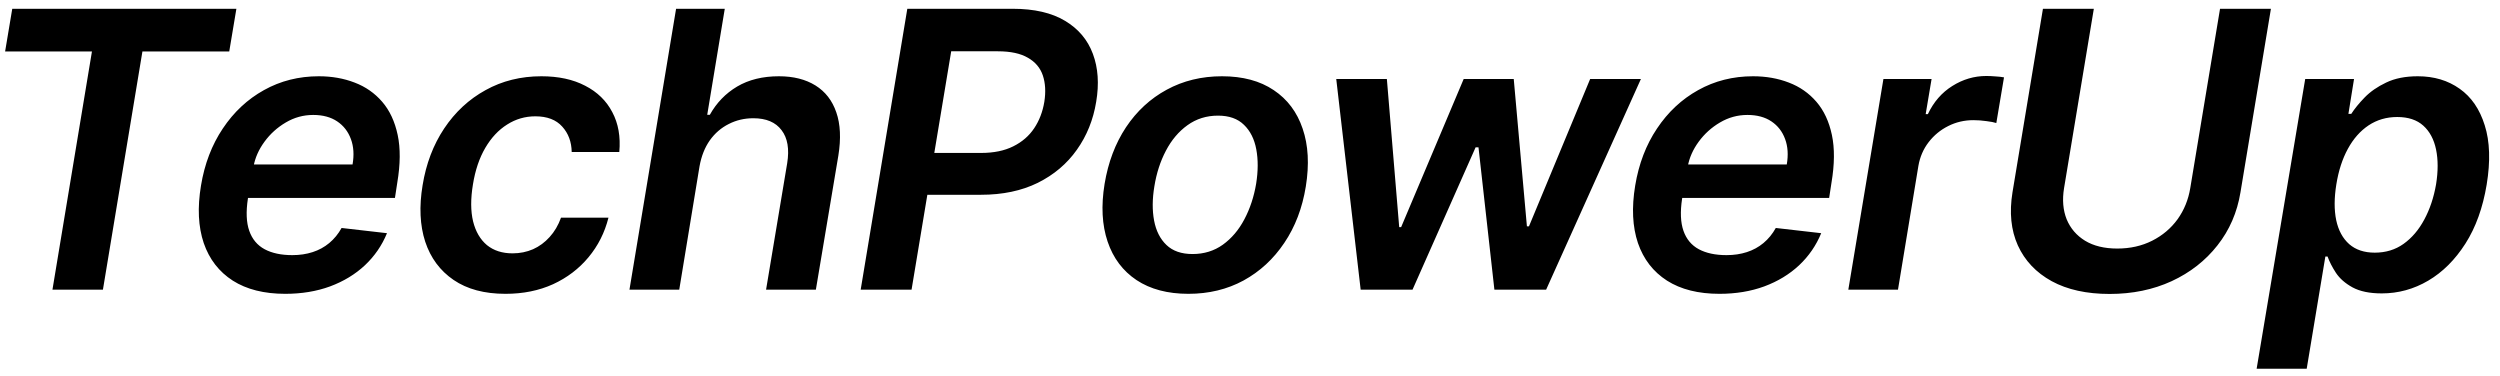 <svg xmlns="http://www.w3.org/2000/svg" fill="none" viewBox="0 0 233 35" height="35" width="233">
<path fill="black" d="M0.477 4.794L1.142 0.818H22.031L21.366 4.794H13.274L9.592 27H4.888L8.57 4.794H0.477ZM26.581 27.384C24.613 27.384 22.985 26.974 21.698 26.156C20.411 25.329 19.508 24.162 18.988 22.653C18.476 21.136 18.391 19.351 18.732 17.297C19.064 15.277 19.742 13.504 20.765 11.979C21.788 10.445 23.066 9.251 24.6 8.399C26.143 7.538 27.847 7.108 29.714 7.108C30.924 7.108 32.036 7.304 33.05 7.696C34.064 8.08 34.921 8.676 35.62 9.486C36.319 10.296 36.8 11.327 37.064 12.579C37.329 13.824 37.316 15.307 37.026 17.028L36.809 18.447H20.701L21.199 15.328H32.858C33.012 14.442 32.961 13.653 32.705 12.963C32.449 12.264 32.023 11.714 31.427 11.314C30.83 10.913 30.084 10.713 29.189 10.713C28.277 10.713 27.425 10.947 26.633 11.416C25.849 11.876 25.188 12.473 24.651 13.206C24.114 13.939 23.773 14.71 23.628 15.52L23.104 18.511C22.917 19.739 22.959 20.74 23.232 21.516C23.505 22.291 23.982 22.862 24.664 23.229C25.346 23.595 26.206 23.778 27.246 23.778C27.928 23.778 28.559 23.685 29.138 23.497C29.718 23.31 30.233 23.028 30.685 22.653C31.145 22.27 31.529 21.801 31.836 21.247L36.067 21.733C35.599 22.875 34.913 23.872 34.009 24.724C33.106 25.568 32.023 26.224 30.762 26.693C29.509 27.153 28.116 27.384 26.581 27.384ZM47.109 27.384C45.148 27.384 43.538 26.953 42.276 26.092C41.015 25.232 40.133 24.043 39.63 22.526C39.136 21 39.055 19.244 39.387 17.259C39.711 15.264 40.38 13.504 41.394 11.979C42.417 10.445 43.704 9.251 45.255 8.399C46.806 7.538 48.541 7.108 50.458 7.108C52.052 7.108 53.411 7.402 54.536 7.99C55.67 8.57 56.514 9.392 57.068 10.457C57.63 11.514 57.847 12.75 57.719 14.165H53.283C53.266 13.219 52.972 12.43 52.401 11.8C51.83 11.161 50.995 10.841 49.896 10.841C48.941 10.841 48.063 11.097 47.262 11.608C46.461 12.111 45.783 12.835 45.229 13.781C44.675 14.727 44.292 15.861 44.079 17.182C43.857 18.52 43.861 19.671 44.092 20.634C44.33 21.588 44.761 22.325 45.383 22.845C46.014 23.357 46.81 23.612 47.773 23.612C48.455 23.612 49.09 23.484 49.678 23.229C50.266 22.965 50.782 22.585 51.225 22.091C51.677 21.597 52.031 20.996 52.286 20.288H56.709C56.36 21.678 55.738 22.909 54.843 23.983C53.957 25.048 52.857 25.884 51.545 26.489C50.232 27.085 48.754 27.384 47.109 27.384ZM65.197 15.494L63.305 27H58.665L63.011 0.818H67.549L65.913 10.7H66.156C66.778 9.584 67.626 8.706 68.7 8.067C69.782 7.428 71.082 7.108 72.599 7.108C73.946 7.108 75.079 7.393 76 7.964C76.92 8.536 77.568 9.371 77.943 10.47C78.326 11.57 78.39 12.912 78.135 14.497L76.038 27H71.397L73.366 15.213C73.579 13.892 73.405 12.865 72.842 12.132C72.288 11.391 71.41 11.02 70.209 11.02C69.382 11.02 68.619 11.199 67.92 11.557C67.221 11.906 66.633 12.413 66.156 13.078C65.687 13.743 65.368 14.548 65.197 15.494ZM80.215 27L84.561 0.818H94.379C96.391 0.818 98.018 1.193 99.263 1.943C100.507 2.685 101.372 3.712 101.858 5.024C102.344 6.328 102.446 7.815 102.165 9.486C101.892 11.165 101.291 12.656 100.362 13.96C99.442 15.264 98.227 16.291 96.719 17.041C95.21 17.783 93.446 18.153 91.426 18.153H84.919L85.571 14.254H91.439C92.615 14.254 93.612 14.05 94.43 13.641C95.257 13.232 95.909 12.669 96.386 11.953C96.864 11.237 97.179 10.415 97.332 9.486C97.477 8.557 97.43 7.739 97.192 7.031C96.953 6.324 96.489 5.774 95.798 5.382C95.117 4.982 94.183 4.781 92.999 4.781H88.652L84.957 27H80.215ZM110.758 27.384C108.823 27.384 107.213 26.957 105.926 26.105C104.647 25.253 103.748 24.055 103.228 22.513C102.708 20.97 102.614 19.18 102.947 17.143C103.279 15.132 103.944 13.372 104.941 11.864C105.947 10.355 107.213 9.188 108.738 8.361C110.272 7.526 111.989 7.108 113.89 7.108C115.825 7.108 117.431 7.538 118.71 8.399C119.988 9.251 120.887 10.449 121.407 11.992C121.936 13.534 122.034 15.332 121.701 17.386C121.377 19.389 120.708 21.141 119.694 22.641C118.688 24.141 117.423 25.308 115.897 26.143C114.372 26.97 112.659 27.384 110.758 27.384ZM111.141 23.676C112.215 23.676 113.157 23.386 113.967 22.807C114.785 22.219 115.454 21.43 115.974 20.442C116.502 19.445 116.869 18.337 117.073 17.118C117.261 15.942 117.265 14.876 117.086 13.922C116.907 12.959 116.524 12.196 115.936 11.633C115.356 11.062 114.551 10.777 113.519 10.777C112.445 10.777 111.495 11.075 110.668 11.672C109.85 12.26 109.181 13.053 108.661 14.05C108.141 15.038 107.784 16.142 107.588 17.361C107.391 18.537 107.383 19.602 107.562 20.557C107.741 21.511 108.124 22.27 108.713 22.832C109.301 23.395 110.11 23.676 111.141 23.676ZM126.814 27L124.538 7.364H129.256L130.406 21.171H130.585L136.415 7.364H141.081L142.308 21.094H142.5L148.202 7.364H152.932L144.098 27H139.278L137.795 13.73H137.527L131.646 27H126.814ZM160.25 27.384C158.281 27.384 156.653 26.974 155.366 26.156C154.079 25.329 153.176 24.162 152.656 22.653C152.145 21.136 152.059 19.351 152.4 17.297C152.733 15.277 153.41 13.504 154.433 11.979C155.456 10.445 156.734 9.251 158.268 8.399C159.811 7.538 161.515 7.108 163.382 7.108C164.592 7.108 165.704 7.304 166.719 7.696C167.733 8.08 168.589 8.676 169.288 9.486C169.987 10.296 170.469 11.327 170.733 12.579C170.997 13.824 170.984 15.307 170.694 17.028L170.477 18.447H154.369L154.868 15.328H166.527C166.68 14.442 166.629 13.653 166.373 12.963C166.118 12.264 165.692 11.714 165.095 11.314C164.498 10.913 163.753 10.713 162.858 10.713C161.946 10.713 161.094 10.947 160.301 11.416C159.517 11.876 158.856 12.473 158.319 13.206C157.782 13.939 157.442 14.71 157.297 15.52L156.773 18.511C156.585 19.739 156.628 20.74 156.9 21.516C157.173 22.291 157.65 22.862 158.332 23.229C159.014 23.595 159.875 23.778 160.915 23.778C161.596 23.778 162.227 23.685 162.807 23.497C163.386 23.31 163.902 23.028 164.353 22.653C164.814 22.27 165.197 21.801 165.504 21.247L169.736 21.733C169.267 22.875 168.581 23.872 167.677 24.724C166.774 25.568 165.692 26.224 164.43 26.693C163.177 27.153 161.784 27.384 160.25 27.384ZM172.263 27L175.535 7.364H180.023L179.473 10.636H179.678C180.214 9.503 180.973 8.629 181.953 8.016C182.942 7.393 183.999 7.082 185.124 7.082C185.388 7.082 185.673 7.095 185.98 7.121C186.287 7.138 186.551 7.168 186.773 7.21L186.057 11.467C185.861 11.399 185.554 11.339 185.136 11.288C184.727 11.229 184.322 11.199 183.922 11.199C183.078 11.199 182.294 11.382 181.57 11.749C180.854 12.107 180.249 12.605 179.754 13.244C179.26 13.883 178.94 14.621 178.795 15.456L176.891 27H172.263ZM206.907 0.818H211.65L208.812 17.923C208.505 19.798 207.789 21.447 206.664 22.871C205.547 24.294 204.124 25.406 202.394 26.207C200.664 27 198.738 27.396 196.616 27.396C194.476 27.396 192.678 27 191.221 26.207C189.763 25.406 188.711 24.294 188.063 22.871C187.424 21.447 187.258 19.798 187.564 17.923L190.402 0.818H195.145L192.371 17.527C192.192 18.618 192.273 19.59 192.614 20.442C192.964 21.285 193.535 21.95 194.327 22.436C195.128 22.922 196.13 23.165 197.331 23.165C198.533 23.165 199.616 22.922 200.579 22.436C201.542 21.95 202.33 21.285 202.944 20.442C203.557 19.59 203.954 18.618 204.133 17.527L206.907 0.818ZM210.319 34.364L214.845 7.364H219.396L218.872 10.611H219.14C219.447 10.133 219.86 9.626 220.38 9.089C220.909 8.544 221.578 8.08 222.387 7.696C223.197 7.304 224.181 7.108 225.34 7.108C226.849 7.108 228.149 7.496 229.24 8.271C230.331 9.038 231.11 10.176 231.579 11.685C232.056 13.185 232.116 15.026 231.758 17.207C231.4 19.364 230.74 21.196 229.777 22.704C228.813 24.213 227.659 25.364 226.312 26.156C224.965 26.949 223.521 27.345 221.978 27.345C220.853 27.345 219.946 27.158 219.255 26.783C218.573 26.408 218.058 25.956 217.708 25.428C217.359 24.891 217.099 24.384 216.929 23.906H216.724L214.985 34.364H210.319ZM217.747 17.182C217.542 18.452 217.538 19.564 217.734 20.518C217.938 21.473 218.343 22.219 218.948 22.756C219.554 23.284 220.346 23.548 221.326 23.548C222.349 23.548 223.244 23.276 224.011 22.73C224.787 22.176 225.43 21.422 225.941 20.467C226.461 19.504 226.828 18.409 227.041 17.182C227.237 15.963 227.237 14.881 227.041 13.935C226.845 12.989 226.448 12.247 225.852 11.71C225.255 11.173 224.446 10.905 223.423 10.905C222.426 10.905 221.535 11.165 220.751 11.685C219.975 12.204 219.332 12.933 218.821 13.871C218.309 14.808 217.951 15.912 217.747 17.182Z"></path>
</svg>
